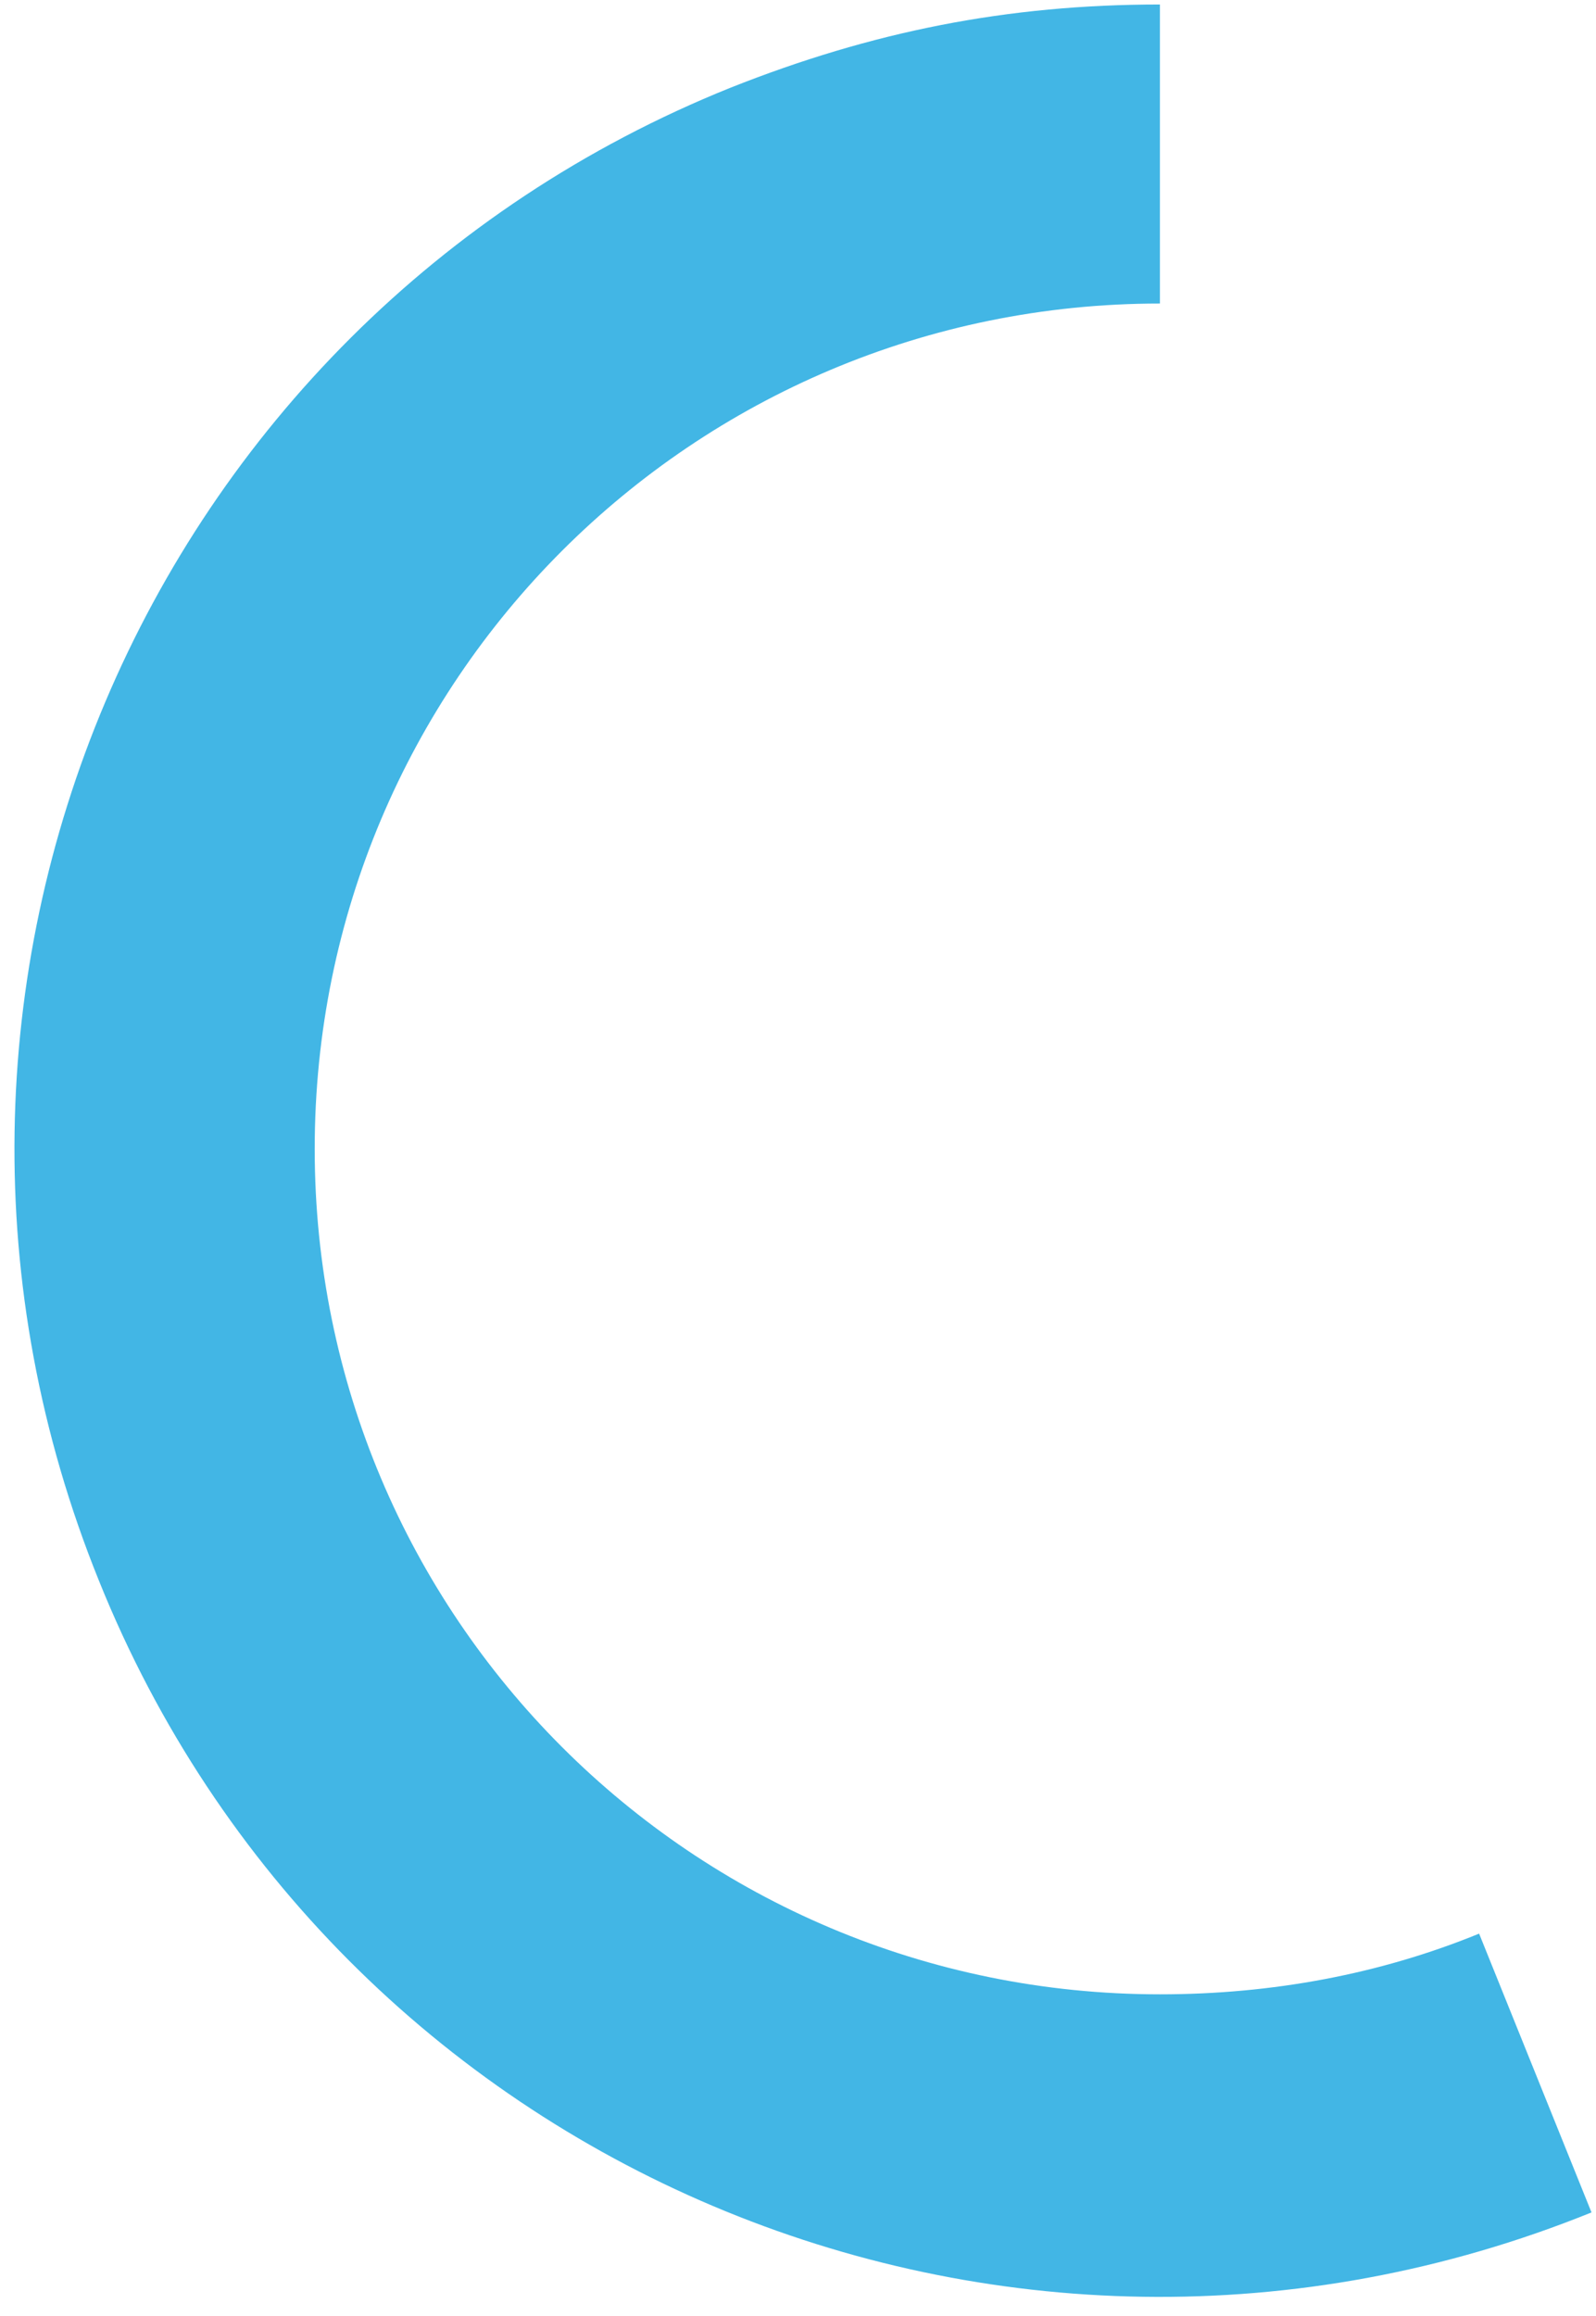<?xml version="1.0" encoding="utf-8"?>
<!-- Generator: Adobe Illustrator 25.2.3, SVG Export Plug-In . SVG Version: 6.00 Build 0)  -->
<svg version="1.1" id="Layer_1" xmlns="http://www.w3.org/2000/svg" xmlns:xlink="http://www.w3.org/1999/xlink" x="0px" y="0px"
	 viewBox="0 0 71 103" style="enable-background:new 0 0 71 103;" xml:space="preserve">
<style type="text/css">
	.st0{fill:#42B6E5;}
</style>
<path class="st0" d="M51.6,88.7c-20.8,0-37.6-16.8-37.6-37.6c0-20.8,16.8-37.6,37.6-37.6c0,0,0,0,0,0V0.2c-6.8,0-12.8,1.2-19.1,3.7
	C6.4,14.4-6.2,44.1,4.4,70.3C14.9,96.4,44.6,109,70.8,98.4l-5-12.4C61.4,87.8,56.6,88.7,51.6,88.7z"/>
</svg>

